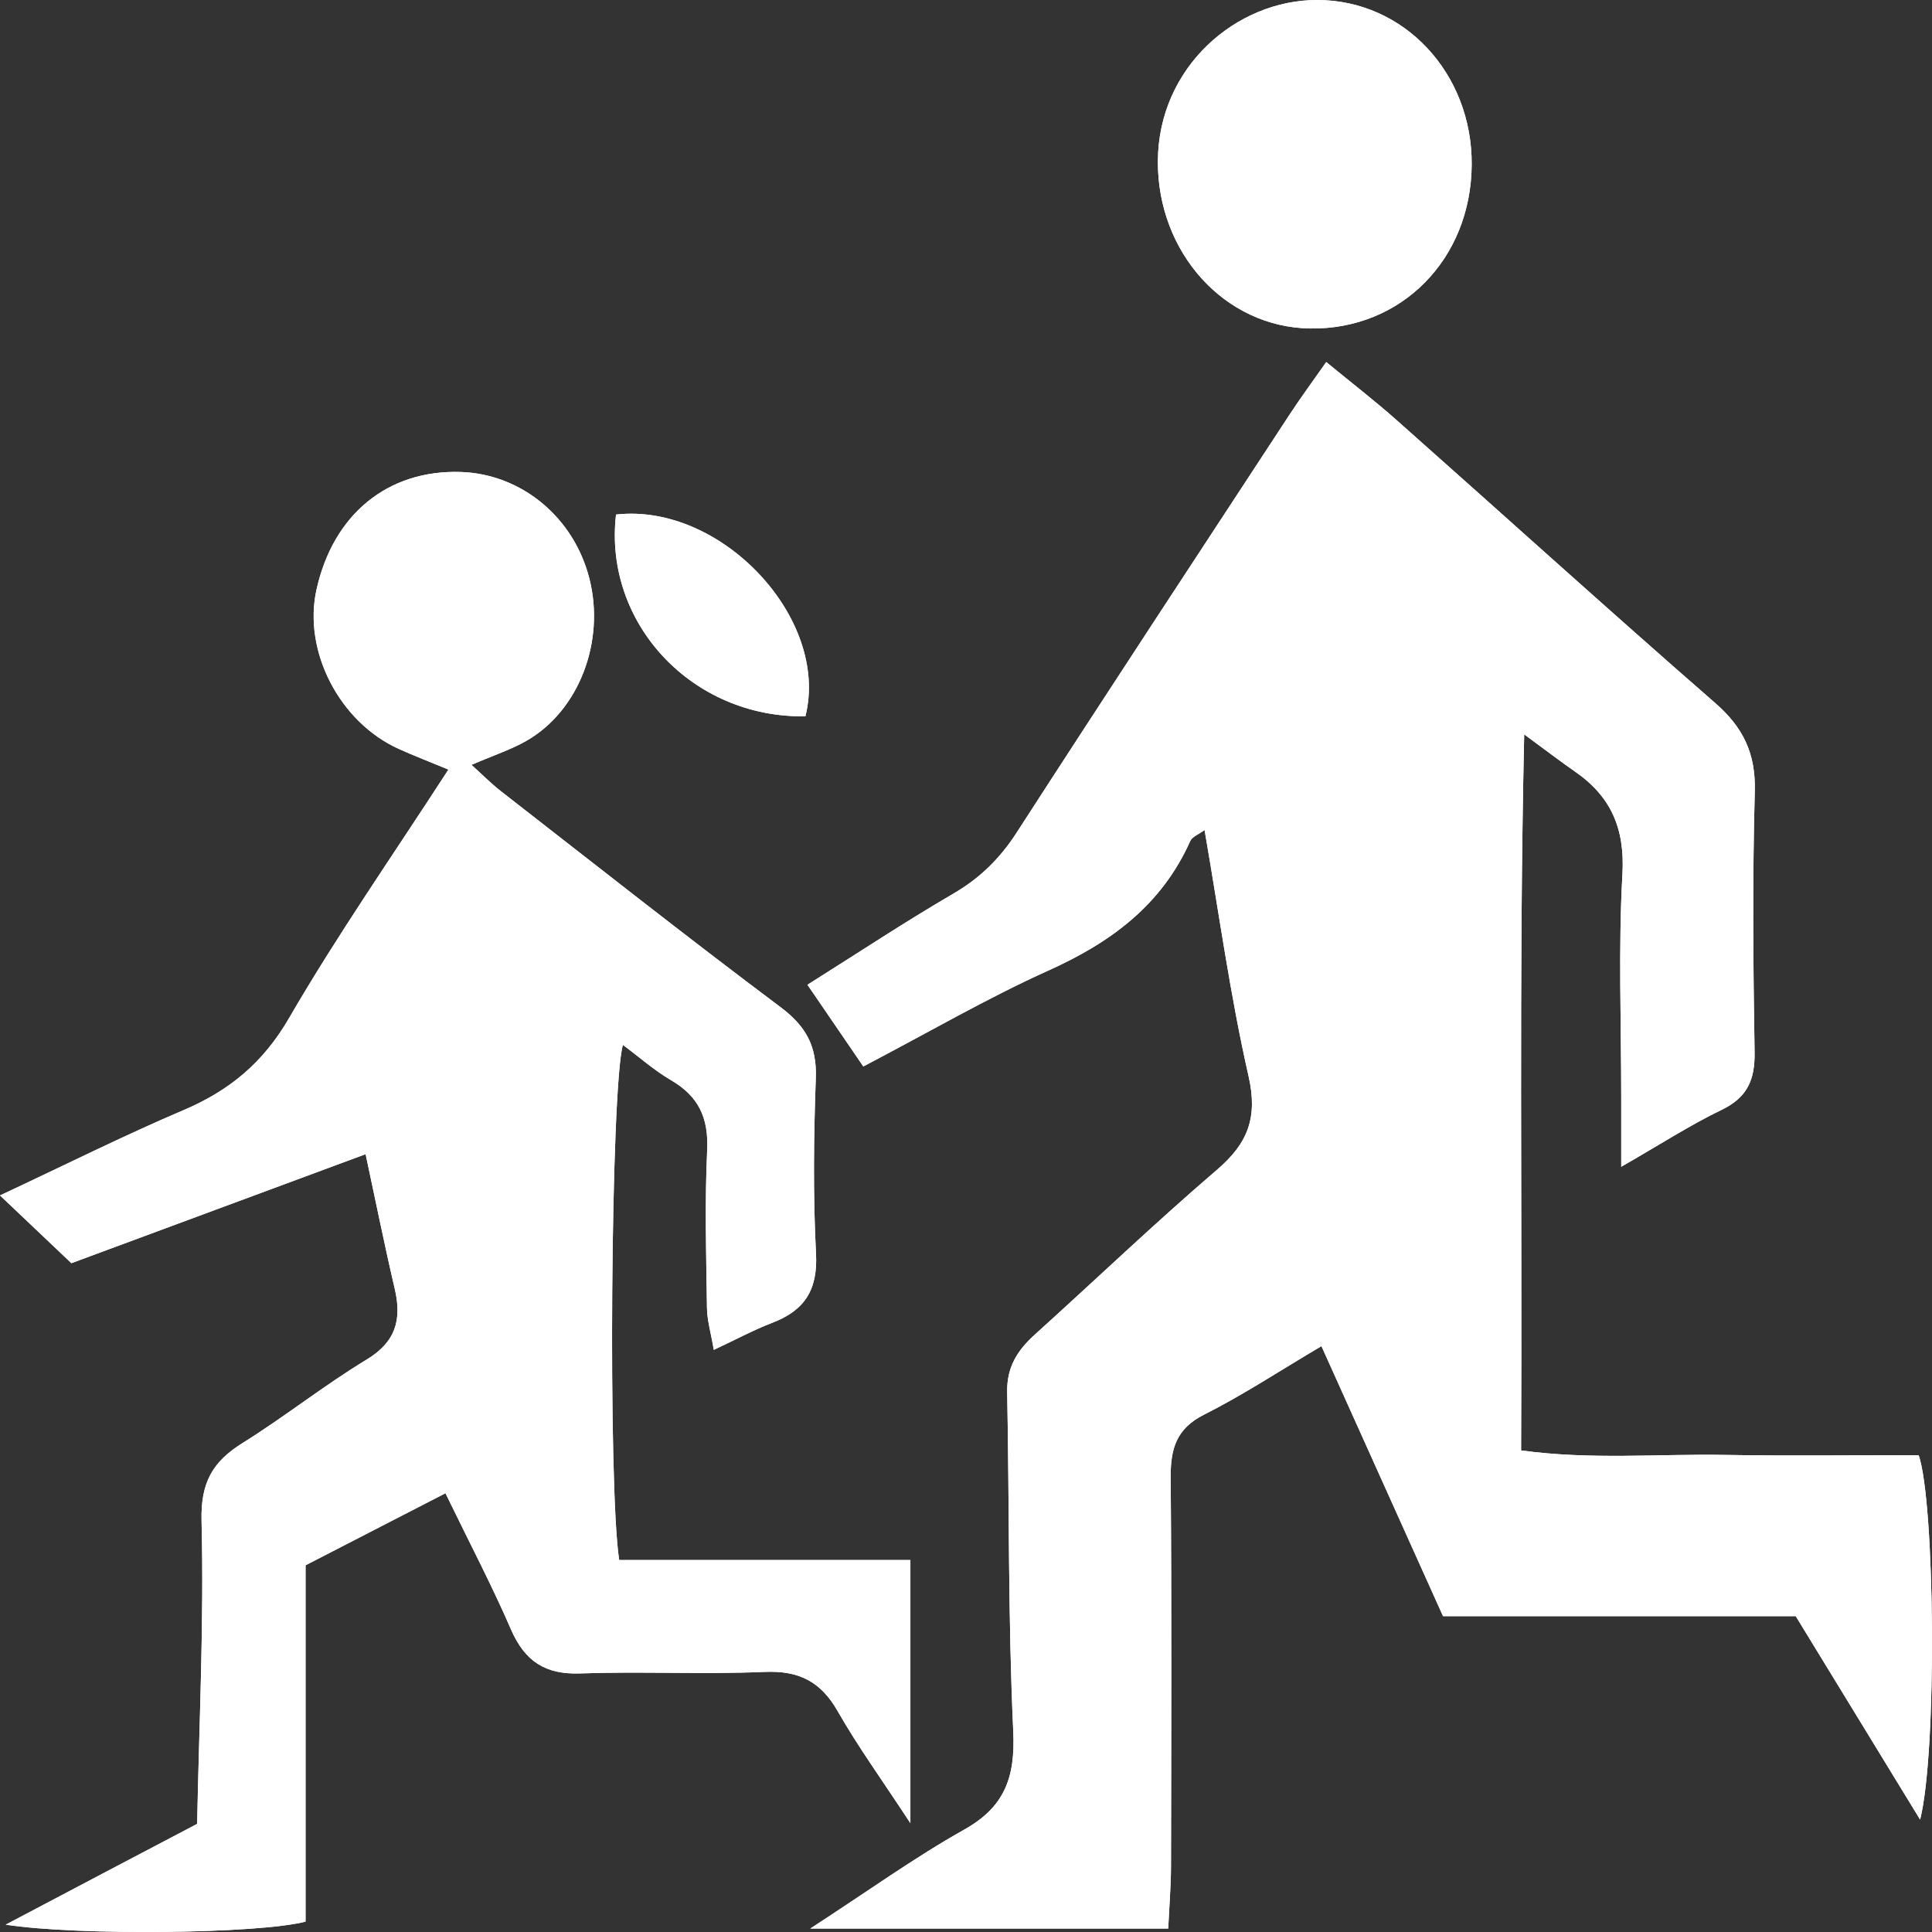 <svg width="48" height="48" viewBox="0 0 48 48" fill="none" xmlns="http://www.w3.org/2000/svg">
<rect x="0" y="0" width="48" height="48" fill="#333333" stroke="none"/>
<path d="M47.705 45.208C48.133 43.504 48.073 37.321 47.669 36.153C46.091 36.153 44.47 36.175 42.85 36.147C41.195 36.118 39.531 36.274 37.791 36.035C37.822 30.119 37.733 24.291 37.868 18.245C38.424 18.653 38.769 18.919 39.127 19.167C40.016 19.78 40.373 20.574 40.309 21.713C40.205 23.566 40.28 25.429 40.279 27.288C40.279 27.777 40.279 28.265 40.279 28.988C41.256 28.428 41.992 27.95 42.774 27.573C43.405 27.269 43.603 26.835 43.592 26.147C43.557 23.988 43.538 21.826 43.597 19.667C43.624 18.719 43.309 18.072 42.612 17.465C39.955 15.149 37.341 12.781 34.703 10.442C34.156 9.957 33.576 9.509 32.95 8.995C32.615 9.474 32.323 9.868 32.054 10.278C29.785 13.742 27.509 17.201 25.262 20.681C24.843 21.331 24.343 21.821 23.68 22.206C22.494 22.897 21.347 23.657 20.061 24.466C20.57 25.21 21.002 25.842 21.449 26.496C23.069 25.648 24.524 24.799 26.05 24.111C27.59 23.417 28.857 22.494 29.571 20.895C29.617 20.79 29.773 20.735 29.927 20.622C30.288 22.701 30.565 24.737 31.019 26.732C31.256 27.77 31 28.409 30.237 29.062C28.692 30.386 27.218 31.797 25.706 33.161C25.28 33.546 25.011 33.966 25.023 34.585C25.078 37.395 25.043 40.209 25.174 43.015C25.227 44.157 24.963 44.891 23.958 45.455C22.721 46.15 21.56 46.987 20.132 47.914H29.024C29.051 47.343 29.092 46.853 29.093 46.362C29.099 43.147 29.111 39.931 29.085 36.716C29.079 35.999 29.221 35.495 29.915 35.146C30.88 34.661 31.788 34.06 32.831 33.444C33.843 35.691 34.822 37.867 35.852 40.154H44.615C45.643 41.834 46.6 43.401 47.705 45.208ZM1.773 31.384C4.182 30.491 6.61 29.591 9.084 28.675C9.342 29.879 9.558 30.953 9.808 32.02C9.988 32.791 9.832 33.342 9.11 33.779C8.053 34.419 7.077 35.197 6.028 35.851C5.287 36.313 4.984 36.828 5.008 37.789C5.072 40.287 4.948 42.79 4.899 45.314C4.075 45.747 3.335 46.135 2.596 46.524C1.82 46.932 1.044 47.342 0.142 47.818C1.926 48.093 6.42 48.047 7.592 47.742V38.889C8.788 38.273 9.905 37.698 11.068 37.099C11.663 38.325 12.22 39.385 12.696 40.482C13.041 41.278 13.551 41.607 14.413 41.576C15.94 41.522 17.472 41.603 18.997 41.538C19.838 41.502 20.387 41.767 20.811 42.511C21.309 43.385 21.902 44.202 22.619 45.296V38.758H15.384C15.104 36.974 15.173 27.018 15.476 25.96C15.887 26.266 16.258 26.596 16.677 26.84C17.352 27.234 17.608 27.769 17.57 28.571C17.509 29.874 17.546 31.183 17.565 32.489C17.569 32.805 17.664 33.119 17.735 33.537C18.304 33.271 18.735 33.038 19.188 32.864C19.98 32.561 20.322 32.056 20.274 31.148C20.199 29.695 20.217 28.234 20.269 26.779C20.297 25.988 20.021 25.494 19.396 25.025C17.055 23.271 14.758 21.457 12.449 19.66C12.209 19.474 11.993 19.254 11.714 19.003C12.27 18.763 12.696 18.625 13.077 18.407C14.384 17.661 15.041 15.942 14.644 14.377C14.259 12.853 12.957 11.775 11.445 11.726C9.635 11.669 8.277 12.778 7.863 14.653C7.526 16.178 8.434 17.94 9.908 18.607C10.286 18.777 10.674 18.926 11.142 19.12C9.752 21.265 8.381 23.23 7.181 25.298C6.536 26.409 5.697 27.096 4.568 27.578C3.082 28.211 1.633 28.936 0.001 29.701C0.658 30.324 1.188 30.827 1.775 31.383L1.773 31.384ZM36.564 4.091C36.578 1.824 34.887 0 32.722 0C30.717 0 28.778 1.666 28.767 4.005C28.756 6.275 30.425 8.131 32.551 8.161C34.818 8.194 36.549 6.437 36.564 4.091ZM20.01 17.796C20.622 15.368 17.918 12.487 15.305 12.784C14.991 15.49 17.201 17.844 20.01 17.796Z" fill="white"/>
<path d="M47.705 45.208C46.6 43.401 45.643 41.834 44.615 40.154H35.852C34.822 37.867 33.843 35.691 32.831 33.444C31.788 34.06 30.88 34.661 29.915 35.146C29.221 35.495 29.079 35.999 29.085 36.716C29.111 39.931 29.099 43.147 29.093 46.362C29.092 46.853 29.051 47.343 29.024 47.914H20.132C21.56 46.987 22.721 46.15 23.958 45.455C24.963 44.891 25.227 44.157 25.174 43.015C25.043 40.209 25.078 37.395 25.023 34.585C25.011 33.966 25.28 33.546 25.706 33.161C27.218 31.797 28.692 30.386 30.237 29.062C31 28.409 31.256 27.77 31.019 26.732C30.565 24.737 30.288 22.701 29.927 20.622C29.773 20.735 29.617 20.79 29.571 20.895C28.857 22.494 27.59 23.417 26.05 24.111C24.524 24.799 23.069 25.648 21.449 26.496C21.002 25.842 20.57 25.21 20.061 24.466C21.347 23.657 22.494 22.897 23.68 22.206C24.343 21.821 24.843 21.331 25.262 20.681C27.509 17.201 29.785 13.742 32.054 10.278C32.323 9.868 32.615 9.474 32.95 8.995C33.576 9.509 34.156 9.957 34.703 10.442C37.341 12.781 39.955 15.149 42.612 17.465C43.309 18.072 43.624 18.719 43.597 19.667C43.538 21.826 43.557 23.988 43.592 26.147C43.603 26.835 43.405 27.269 42.774 27.573C41.992 27.95 41.256 28.428 40.279 28.988C40.279 28.265 40.279 27.777 40.279 27.288C40.28 25.429 40.205 23.566 40.309 21.713C40.373 20.574 40.016 19.78 39.127 19.167C38.769 18.919 38.424 18.653 37.868 18.245C37.733 24.291 37.822 30.119 37.791 36.035C39.531 36.274 41.195 36.118 42.85 36.147C44.47 36.175 46.091 36.153 47.669 36.153C48.073 37.321 48.133 43.504 47.705 45.208Z" fill="white"/>
<path d="M1.773 31.384C1.187 30.828 0.657 30.324 0 29.7C1.632 28.936 3.08 28.211 4.567 27.577C5.696 27.096 6.535 26.408 7.179 25.297C8.379 23.23 9.751 21.265 11.14 19.12C10.672 18.926 10.285 18.777 9.907 18.606C8.433 17.94 7.525 16.178 7.862 14.653C8.276 12.778 9.634 11.669 11.444 11.726C12.955 11.775 14.258 12.854 14.643 14.376C15.039 15.942 14.383 17.661 13.075 18.407C12.694 18.625 12.269 18.763 11.713 19.003C11.992 19.254 12.207 19.473 12.447 19.66C14.757 21.456 17.054 23.271 19.395 25.025C20.02 25.494 20.296 25.988 20.268 26.779C20.215 28.234 20.198 29.695 20.273 31.148C20.321 32.056 19.979 32.561 19.187 32.864C18.734 33.038 18.302 33.27 17.733 33.537C17.663 33.119 17.568 32.805 17.564 32.489C17.545 31.183 17.508 29.874 17.569 28.571C17.607 27.769 17.351 27.234 16.676 26.84C16.257 26.596 15.886 26.265 15.475 25.96C15.172 27.018 15.102 36.974 15.383 38.758H22.617V45.296C21.901 44.202 21.308 43.384 20.81 42.511C20.386 41.767 19.836 41.502 18.996 41.538C17.471 41.603 15.939 41.522 14.412 41.576C13.551 41.606 13.04 41.278 12.694 40.481C12.219 39.385 11.662 38.325 11.067 37.099C9.905 37.697 8.787 38.272 7.591 38.889V47.742C6.418 48.047 1.924 48.093 0.14 47.818C1.044 47.341 1.819 46.932 2.595 46.524C3.334 46.135 4.074 45.746 4.897 45.314C4.947 42.79 5.07 40.287 5.007 37.789C4.982 36.828 5.285 36.313 6.027 35.851C7.076 35.196 8.052 34.418 9.108 33.778C9.831 33.341 9.986 32.79 9.807 32.02C9.557 30.953 9.341 29.879 9.083 28.675C6.609 29.591 4.181 30.491 1.772 31.384L1.773 31.384Z" fill="white"/>
<path d="M36.564 4.091C36.549 6.437 34.818 8.194 32.551 8.161C30.425 8.131 28.756 6.275 28.767 4.005C28.778 1.666 30.717 0 32.722 0C34.887 0 36.578 1.824 36.564 4.091Z" fill="white"/>
<path d="M15.305 12.784C14.991 15.49 17.201 17.844 20.01 17.796C20.622 15.368 17.918 12.487 15.305 12.784Z" fill="white"/>
</svg>
